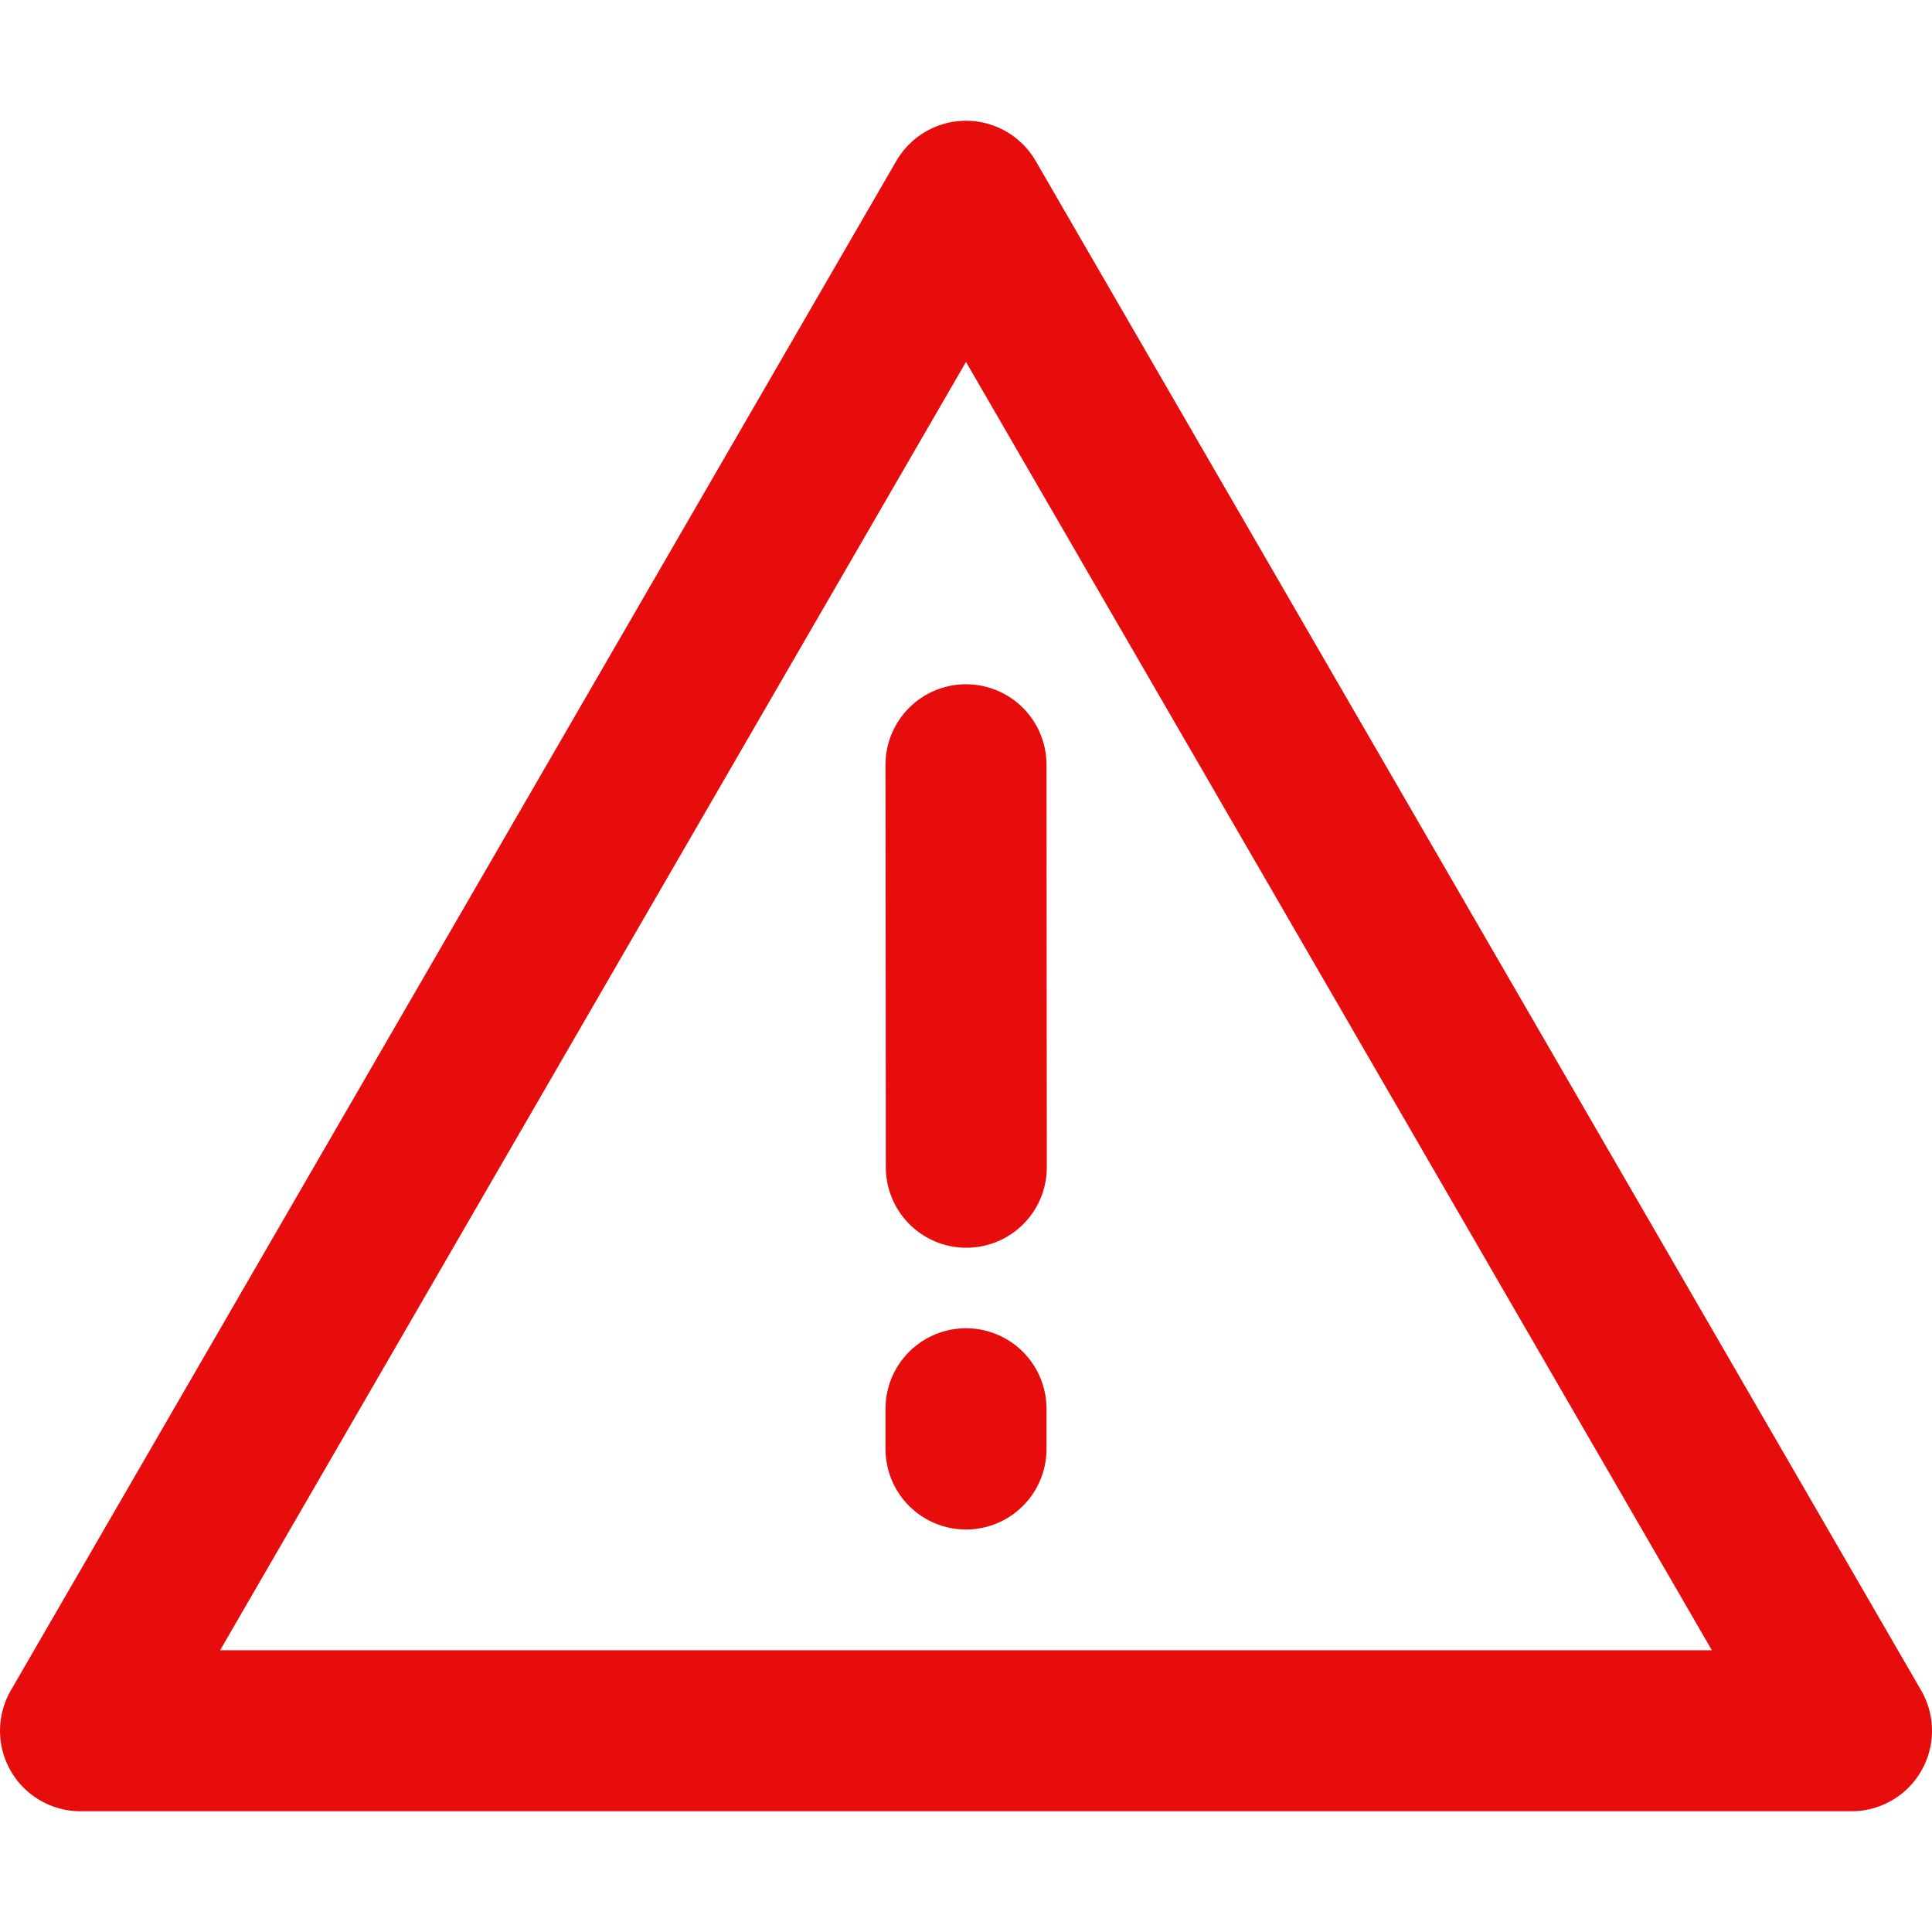 <svg width="12" height="12" viewBox="0 0 12 12" fill="none" xmlns="http://www.w3.org/2000/svg">
<g clip-path="url(#clip0_3920_33855)">
<path fill-rule="evenodd" clip-rule="evenodd" d="M6 1.25L0.5 10.75H11.5L6 1.25Z" stroke="#E80D0D" stroke-linejoin="round"/>
<path d="M6 8.75V9" stroke="#E80D0D" stroke-linecap="round"/>
<path d="M6 4.75L6.002 7.25" stroke="#E80D0D" stroke-linecap="round"/>
</g>
<defs>
<clipPath id="clip0_3920_33855">
<rect width="12" height="12" fill="white"/>
</clipPath>
</defs>
</svg>
